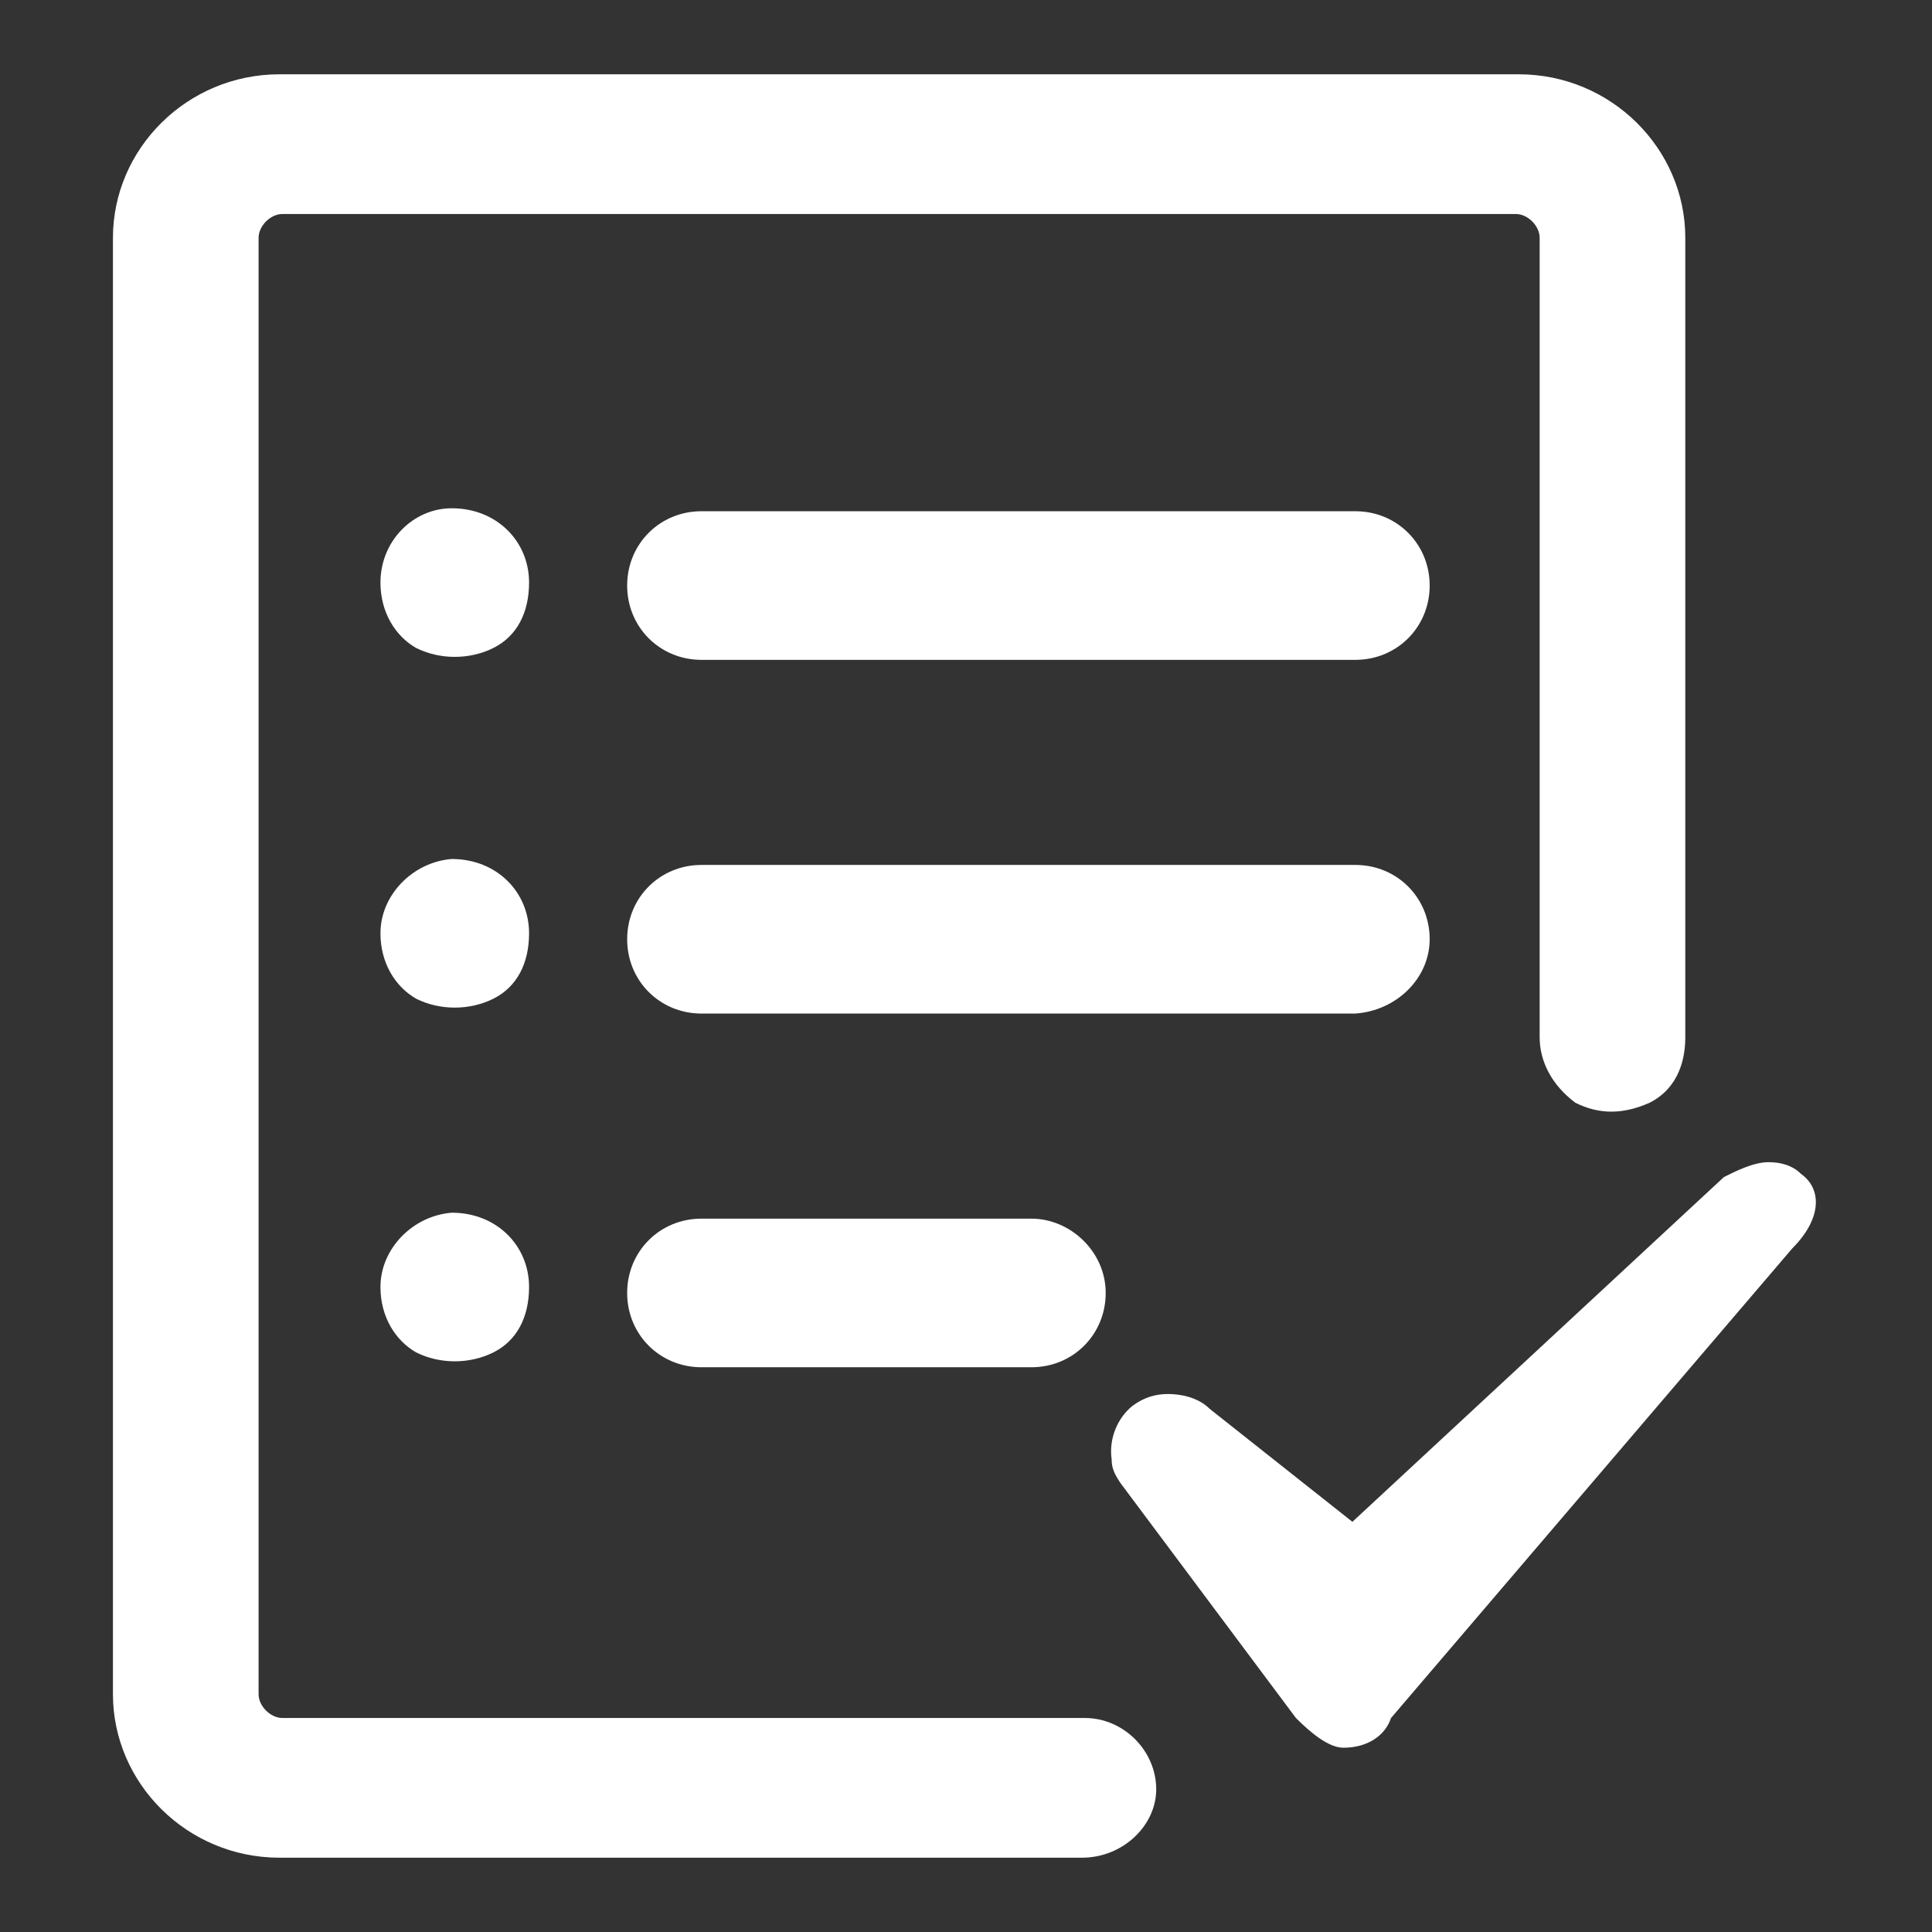 <?xml version="1.0" encoding="utf-8"?>
<!-- Generator: Adobe Illustrator 22.1.0, SVG Export Plug-In . SVG Version: 6.00 Build 0)  -->
<svg version="1.1" id="图层_1" xmlns="http://www.w3.org/2000/svg" xmlns:xlink="http://www.w3.org/1999/xlink" x="0px" y="0px"
	 viewBox="0 0 65 65" style="enable-background:new 0 0 65 65;" xml:space="preserve">
<rect x="0" y="0" width="65" height="65" fill="#333333" stroke="none"/>
<style type="text/css">
	.st0{fill:#FFFFFF;}
</style>
<g>
	<path class="st0" d="M60.6,39.5c-0.3-0.3-0.7-0.4-1.1-0.4c-0.5,0-1.1,0.3-1.5,0.5L45.5,51.2l-4.8-3.8c-0.4-0.4-1-0.5-1.4-0.5
		c-0.4,0-0.8,0.1-1.2,0.4c-0.5,0.4-0.8,1.1-0.7,1.8c0,0.3,0.1,0.5,0.3,0.8l5.9,7.9c0.5,0.5,1.1,1,1.6,1c0.8,0,1.4-0.4,1.6-1L60.3,42
		C61.3,41,61.3,40,60.6,39.5z"/>
	<path class="st0" d="M36.5,57.8h-27c-0.4,0-0.8-0.4-0.8-0.8V8c0-0.4,0.4-0.8,0.8-0.8H51c0.4,0,0.8,0.4,0.8,0.8v26.9
		c0,0.8,0.4,1.6,1.2,2.2c0.8,0.4,1.6,0.4,2.5,0c0.8-0.4,1.2-1.2,1.2-2.2V8c0-3-2.5-5.5-5.6-5.5H9.4C6.3,2.5,3.8,5,3.8,8v49
		c0,3,2.5,5.5,5.6,5.5h27c1.4,0,2.5-1.1,2.5-2.3C38.9,58.9,37.8,57.8,36.5,57.8z"/>
	<path class="st0" d="M23.6,41c-1.4,0-2.5,1.1-2.5,2.5s1.1,2.5,2.5,2.5h11.1c1.4,0,2.5-1.1,2.5-2.5S36,41,34.7,41H23.6z"/>
	<path class="st0" d="M48.1,31.6c0-1.4-1.1-2.5-2.5-2.5h-22c-1.4,0-2.5,1.1-2.5,2.5c0,1.4,1.1,2.5,2.5,2.5h22
		C47,34,48.1,32.9,48.1,31.6z"/>
	<path class="st0" d="M15.2,17.1c-1.3,0-2.4,1.1-2.4,2.5c0,1,0.5,1.8,1.2,2.2c0.8,0.4,1.8,0.4,2.6,0c0.8-0.4,1.2-1.2,1.2-2.2
		C17.8,18.2,16.7,17.1,15.2,17.1z"/>
	<path class="st0" d="M15.2,40.8c-1.3,0.1-2.4,1.2-2.4,2.5c0,1,0.5,1.8,1.2,2.2c0.8,0.4,1.8,0.4,2.6,0c0.8-0.4,1.2-1.2,1.2-2.2
		C17.8,41.9,16.7,40.8,15.2,40.8z"/>
	<path class="st0" d="M15.2,28.9c-1.3,0.1-2.4,1.2-2.4,2.5c0,1,0.5,1.8,1.2,2.2c0.8,0.4,1.8,0.4,2.6,0c0.8-0.4,1.2-1.2,1.2-2.2
		C17.8,30,16.7,28.9,15.2,28.9z"/>
	<path class="st0" d="M45.6,17.2h-22c-1.4,0-2.5,1.1-2.5,2.5c0,1.4,1.1,2.5,2.5,2.5h22c1.4,0,2.5-1.1,2.5-2.5
		C48.1,18.3,47,17.2,45.6,17.2z"/>
</g>
</svg>
